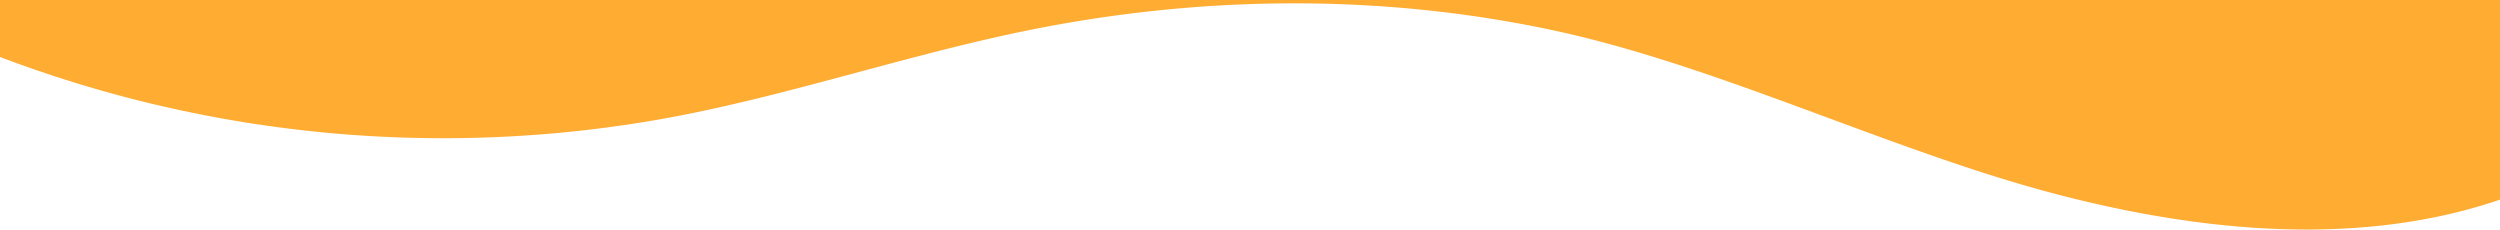 <svg xmlns="http://www.w3.org/2000/svg" width="1440" height="132.201" xmlns:v="https://vecta.io/nano"><path d="M385.668,67.728c69.6-12.948,136.992-36.156,206.4-50.232C690.936-2.568,793.9-3.78,892.608,17.028,988.536,37.2,1088,86.4,1182.792,111.4c84.06,22.176,175.836,31.308,257.208,3.6V0H0V32.82A720.253,720.253,0,0,0,385.668,67.728Z" fill="#ffac33"/></svg>